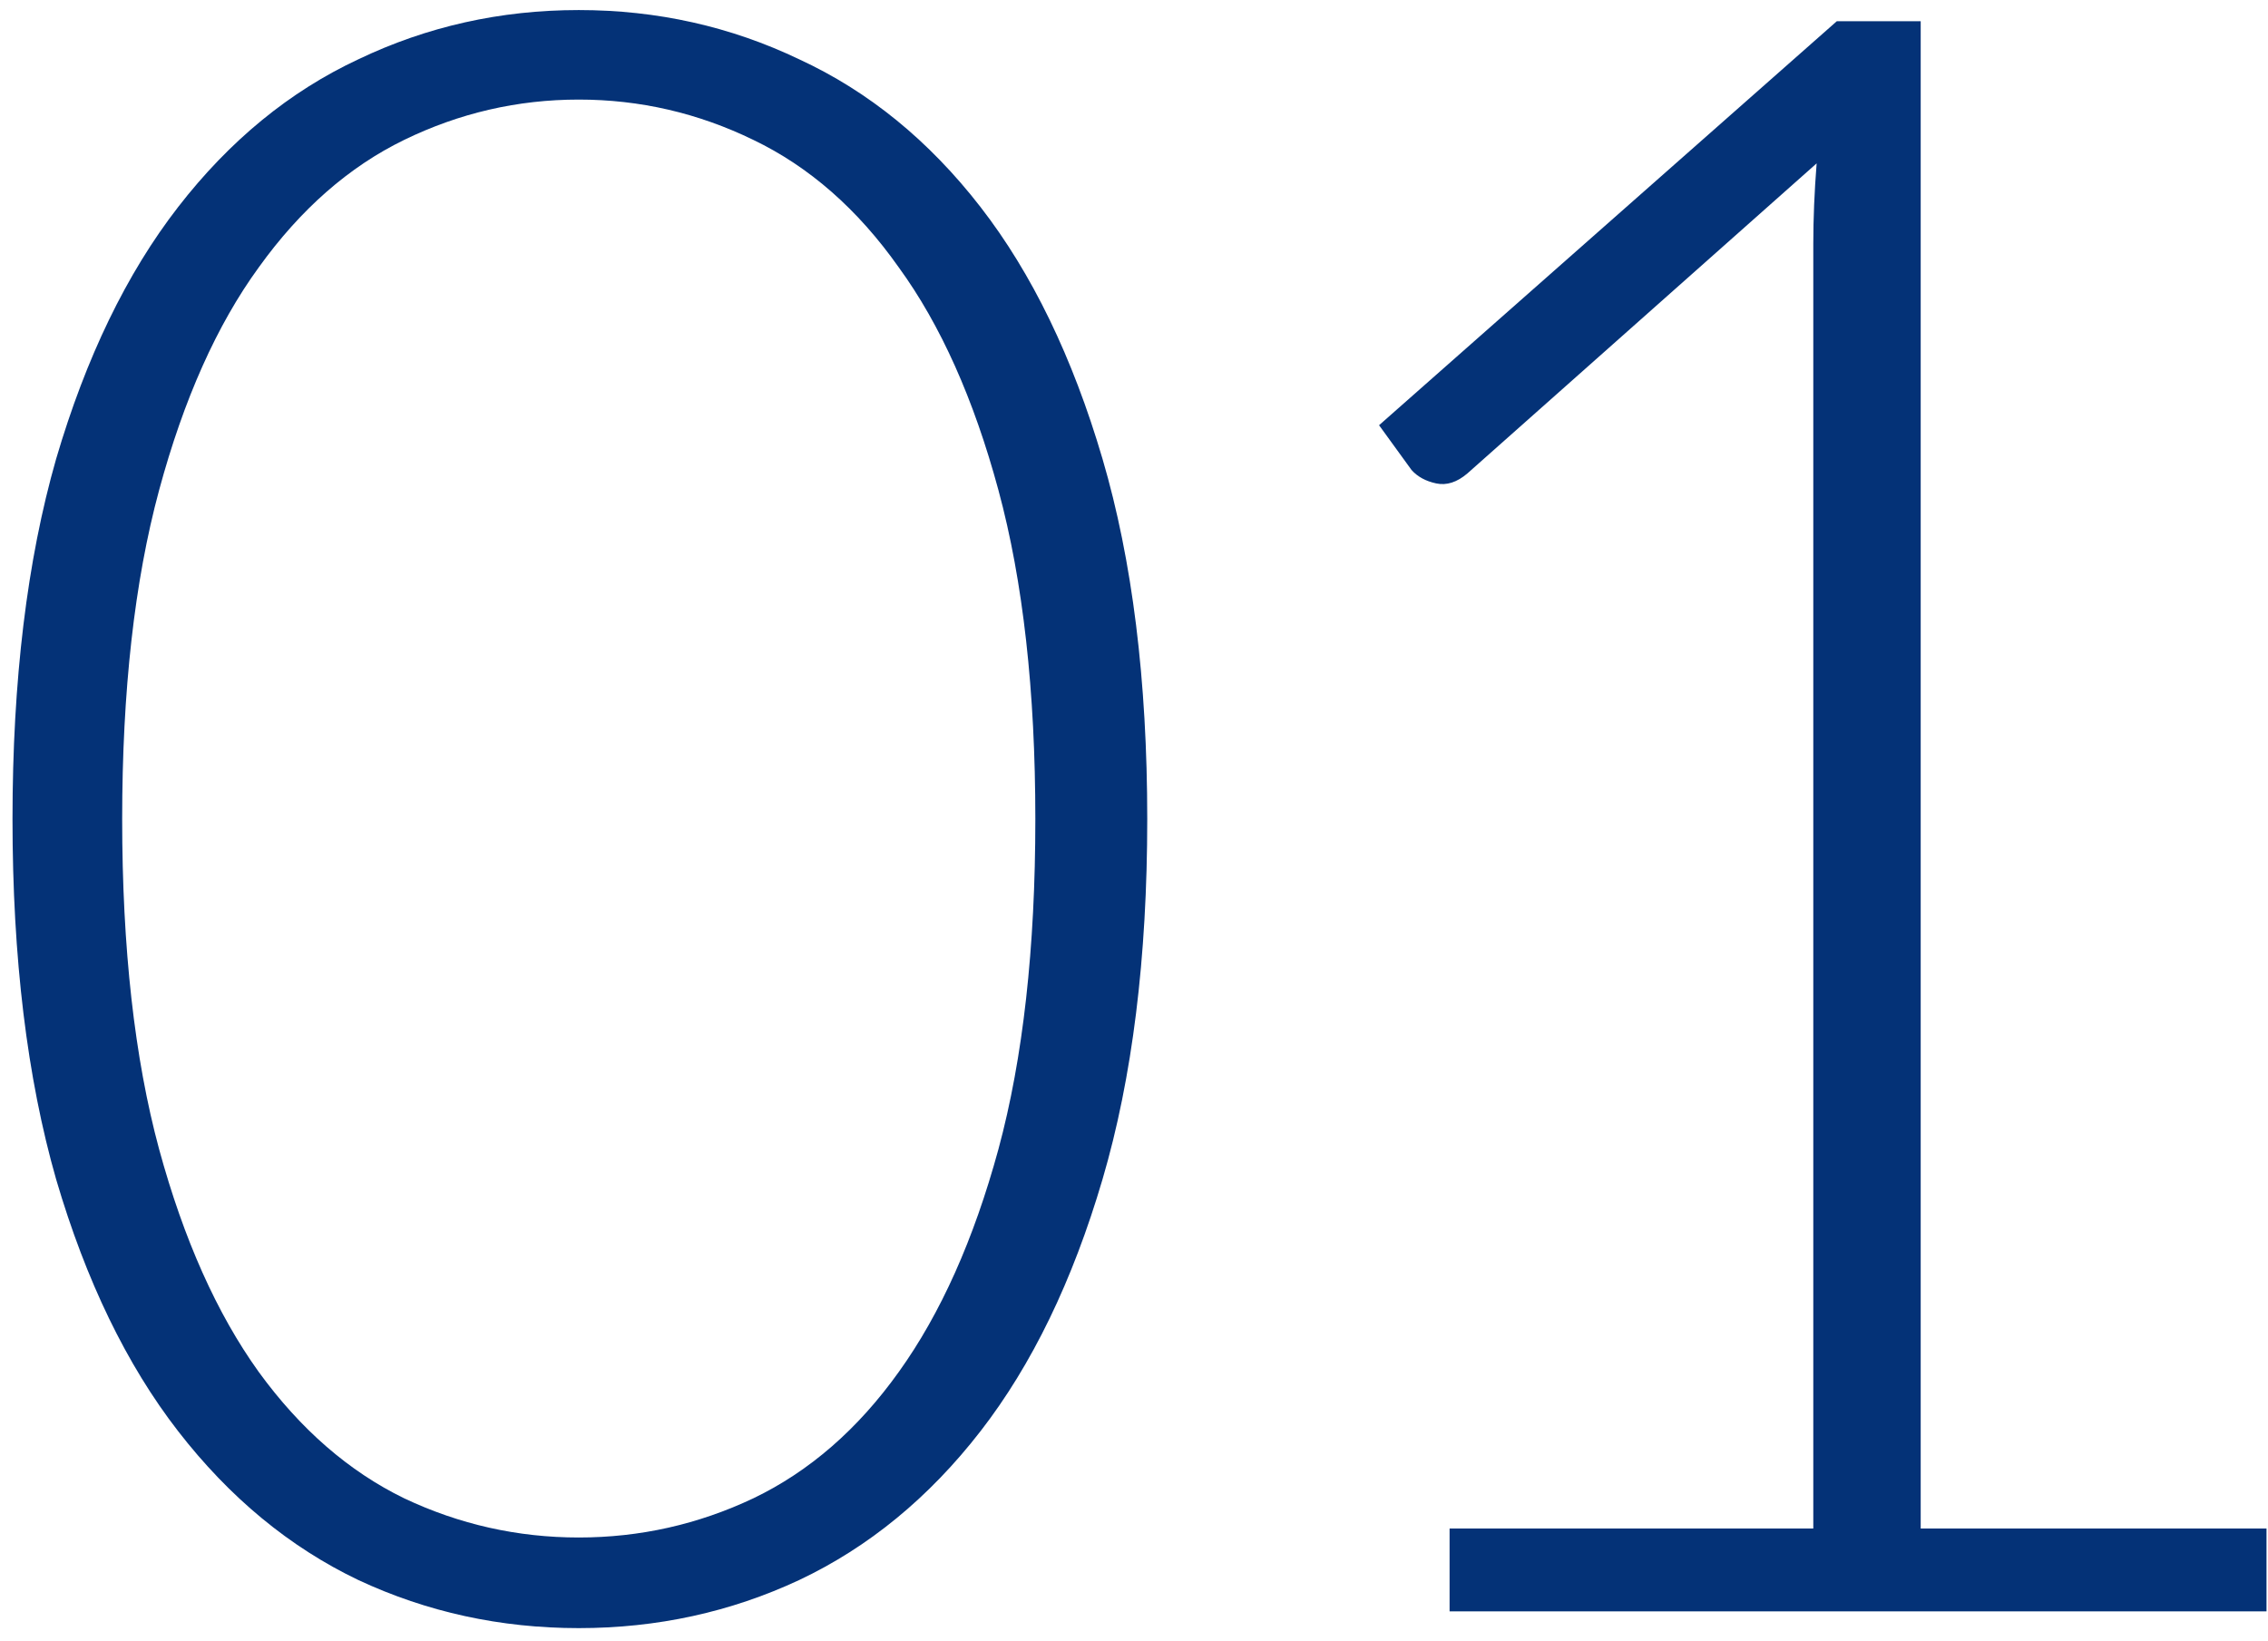 <svg width="76" height="55" viewBox="0 0 76 55" fill="none" xmlns="http://www.w3.org/2000/svg">
<path d="M38.444 27.45C38.444 32.1 37.944 36.125 36.944 39.525C35.944 42.925 34.582 45.737 32.857 47.962C31.132 50.188 29.107 51.85 26.782 52.95C24.482 54.025 22.019 54.562 19.394 54.562C16.769 54.562 14.307 54.025 12.007 52.95C9.707 51.85 7.694 50.188 5.969 47.962C4.244 45.737 2.882 42.925 1.882 39.525C0.907 36.125 0.419 32.1 0.419 27.45C0.419 22.8 0.907 18.775 1.882 15.375C2.882 11.975 4.244 9.162 5.969 6.938C7.694 4.713 9.707 3.062 12.007 1.988C14.307 0.887 16.769 0.337 19.394 0.337C22.019 0.337 24.482 0.887 26.782 1.988C29.107 3.062 31.132 4.713 32.857 6.938C34.582 9.162 35.944 11.975 36.944 15.375C37.944 18.775 38.444 22.8 38.444 27.45ZM34.694 27.45C34.694 23.15 34.282 19.475 33.457 16.425C32.632 13.375 31.519 10.887 30.119 8.963C28.744 7.013 27.119 5.588 25.244 4.688C23.394 3.788 21.444 3.337 19.394 3.337C17.344 3.337 15.394 3.788 13.544 4.688C11.694 5.588 10.069 7.013 8.669 8.963C7.269 10.887 6.157 13.375 5.332 16.425C4.507 19.475 4.094 23.15 4.094 27.45C4.094 31.775 4.507 35.462 5.332 38.513C6.157 41.538 7.269 44.025 8.669 45.975C10.069 47.9 11.694 49.312 13.544 50.212C15.394 51.087 17.344 51.525 19.394 51.525C21.444 51.525 23.394 51.087 25.244 50.212C27.119 49.312 28.744 47.9 30.119 45.975C31.519 44.025 32.632 41.538 33.457 38.513C34.282 35.462 34.694 31.775 34.694 27.45ZM75.95 51.225V54H48.575V51.225H60.763V8.175C60.763 7.325 60.8 6.425 60.875 5.475L49.175 15.863C48.825 16.163 48.475 16.275 48.125 16.2C47.775 16.125 47.5 15.975 47.3 15.75L46.212 14.25L61.55 0.712H64.362V51.225H75.95Z" fill="#043277"/>
</svg>
